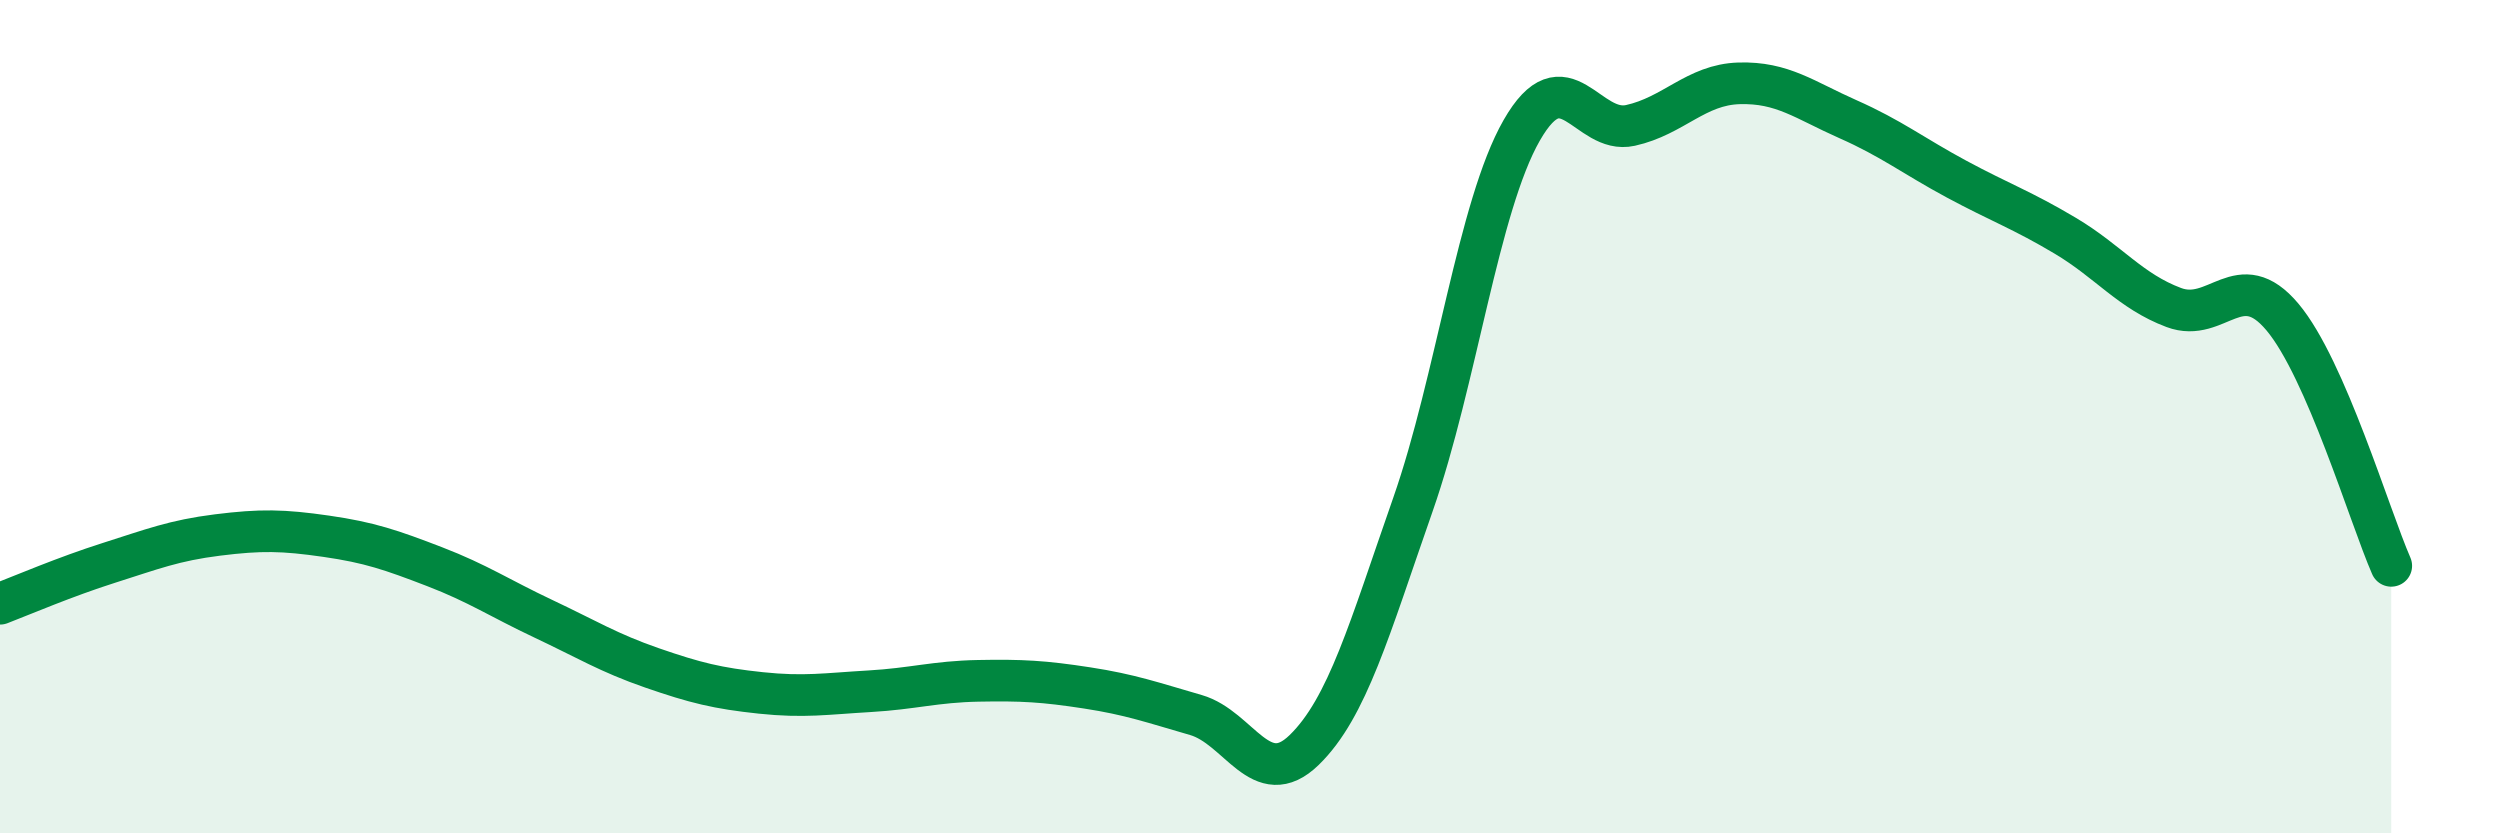 
    <svg width="60" height="20" viewBox="0 0 60 20" xmlns="http://www.w3.org/2000/svg">
      <path
        d="M 0,14.49 C 0.52,14.29 1.57,13.84 2.61,13.51 C 3.65,13.18 4.18,12.97 5.22,12.84 C 6.26,12.71 6.79,12.72 7.83,12.87 C 8.87,13.02 9.39,13.2 10.43,13.6 C 11.47,14 12,14.36 13.04,14.85 C 14.08,15.34 14.61,15.67 15.65,16.03 C 16.69,16.39 17.22,16.52 18.26,16.63 C 19.3,16.74 19.83,16.65 20.87,16.59 C 21.91,16.53 22.44,16.36 23.48,16.34 C 24.52,16.32 25.05,16.35 26.09,16.51 C 27.13,16.67 27.66,16.86 28.7,17.16 C 29.74,17.46 30.26,19.01 31.3,18 C 32.34,16.99 32.87,15.08 33.91,12.11 C 34.95,9.14 35.48,4.95 36.52,3.13 C 37.56,1.31 38.09,3.24 39.13,3.01 C 40.17,2.78 40.7,2.03 41.74,2 C 42.78,1.97 43.31,2.4 44.35,2.86 C 45.39,3.32 45.92,3.74 46.96,4.3 C 48,4.86 48.53,5.04 49.57,5.66 C 50.61,6.28 51.13,6.99 52.17,7.38 C 53.21,7.77 53.74,6.37 54.78,7.61 C 55.82,8.85 56.87,12.39 57.39,13.58L57.39 20L0 20Z"
        fill="#008740"
        opacity="0.1"
        stroke-linecap="round"
        stroke-linejoin="round"
      />
      <path
        d="M 0,14.49 C 0.52,14.29 1.57,13.84 2.61,13.51 C 3.65,13.18 4.18,12.97 5.22,12.84 C 6.26,12.71 6.79,12.72 7.83,12.87 C 8.87,13.02 9.39,13.2 10.43,13.6 C 11.47,14 12,14.36 13.04,14.85 C 14.08,15.34 14.61,15.67 15.65,16.03 C 16.69,16.39 17.22,16.52 18.26,16.63 C 19.3,16.74 19.83,16.65 20.87,16.59 C 21.91,16.53 22.44,16.36 23.48,16.34 C 24.52,16.32 25.05,16.35 26.09,16.51 C 27.13,16.67 27.66,16.86 28.7,17.16 C 29.74,17.46 30.26,19.01 31.3,18 C 32.34,16.99 32.87,15.08 33.91,12.11 C 34.95,9.14 35.48,4.95 36.52,3.13 C 37.56,1.31 38.09,3.24 39.13,3.01 C 40.17,2.78 40.7,2.03 41.74,2 C 42.78,1.97 43.31,2.4 44.35,2.86 C 45.39,3.32 45.92,3.74 46.96,4.3 C 48,4.86 48.53,5.04 49.57,5.66 C 50.61,6.28 51.13,6.99 52.17,7.38 C 53.21,7.77 53.74,6.37 54.78,7.61 C 55.82,8.85 56.87,12.39 57.39,13.58"
        stroke="#008740"
        stroke-width="1"
        fill="none"
        stroke-linecap="round"
        stroke-linejoin="round"
      />
    </svg>
  